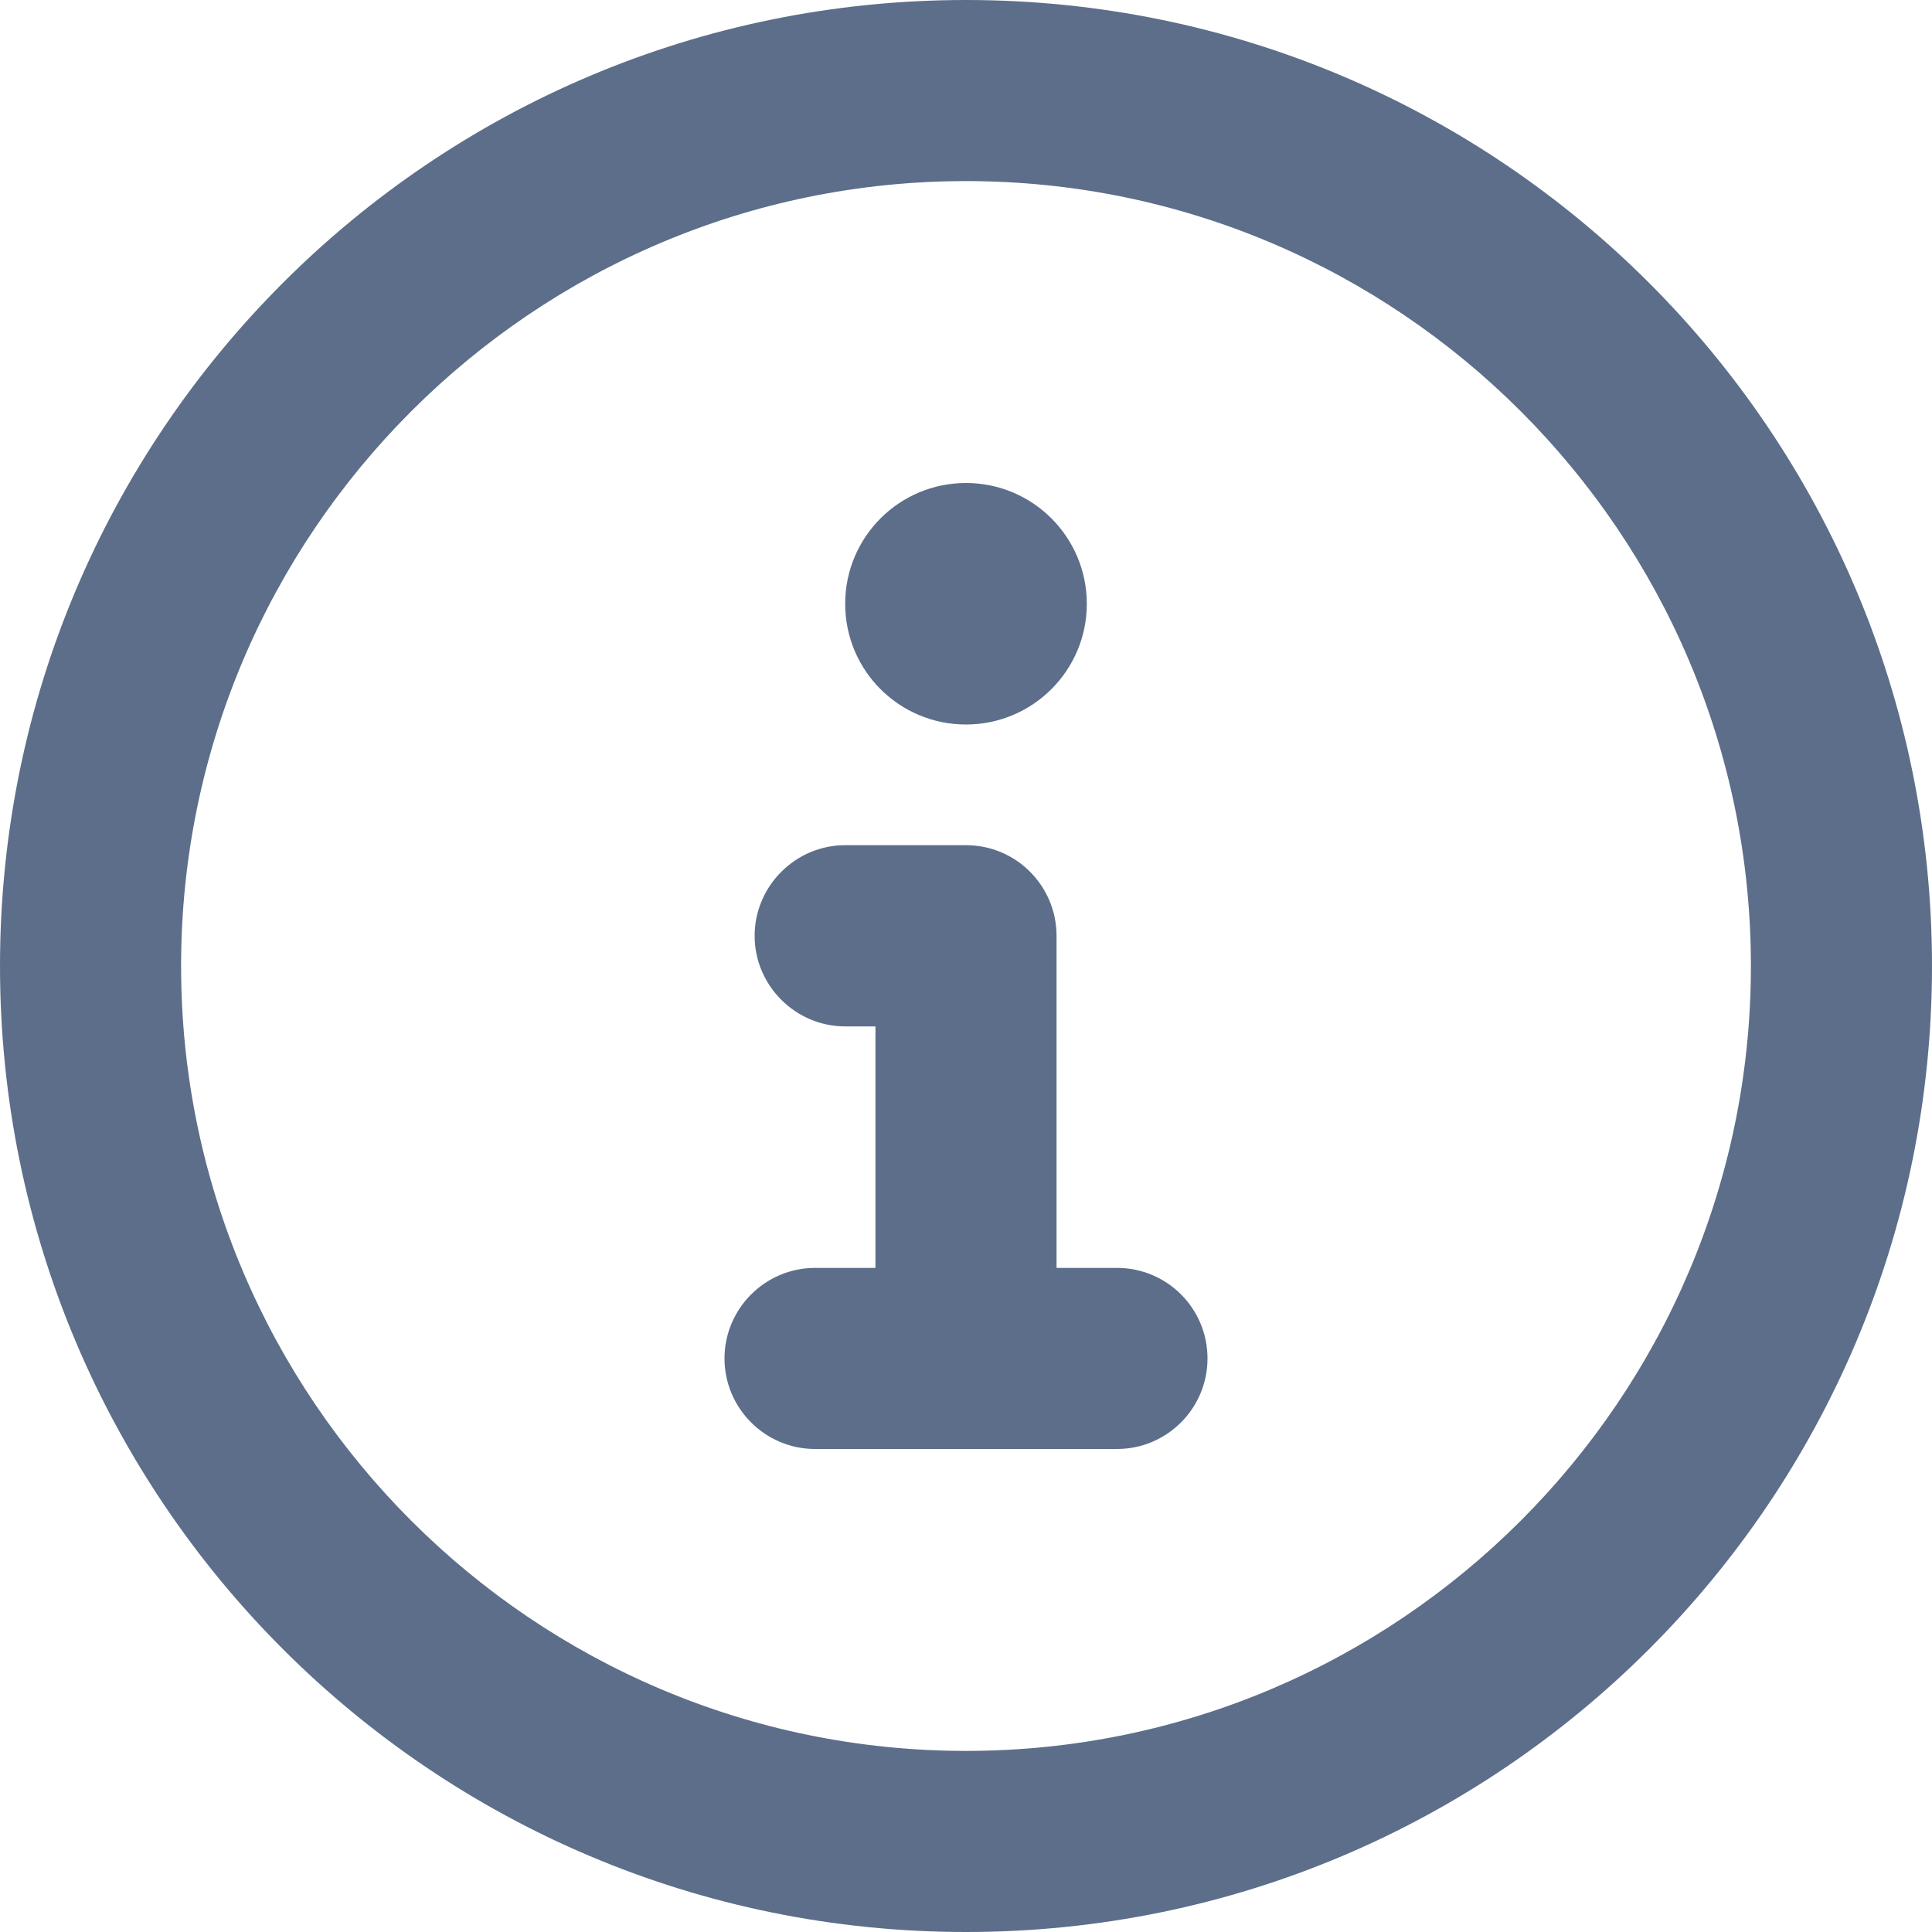 <?xml version="1.0" encoding="utf-8" ?>
<svg xmlns="http://www.w3.org/2000/svg" xmlns:xlink="http://www.w3.org/1999/xlink" width="15" height="15">
	<path fill="#5C6E8A" d="M7.5 0C3.357 0 0 3.357 0 7.5C0 11.643 3.357 15 7.5 15C11.643 15 15 11.643 15 7.5C15 3.357 11.643 0 7.5 0ZM7.5 13.594C4.14 13.594 1.406 10.86 1.406 7.5C1.406 4.14 4.14 1.406 7.5 1.406C10.86 1.406 13.594 4.14 13.594 7.5C13.594 10.86 10.86 13.594 7.5 13.594ZM8.672 9.844L8.203 9.844L8.203 7.266C8.203 6.879 7.89 6.562 7.5 6.562L6.562 6.562C6.176 6.562 5.859 6.879 5.859 7.266C5.859 7.652 6.176 7.969 6.562 7.969L6.797 7.969L6.797 9.844L6.328 9.844C5.941 9.844 5.625 10.16 5.625 10.547C5.625 10.934 5.941 11.25 6.328 11.25L8.672 11.25C9.06 11.25 9.375 10.935 9.375 10.547C9.375 10.159 9.062 9.844 8.672 9.844ZM7.5 5.625C8.018 5.625 8.438 5.205 8.438 4.688C8.438 4.17 8.018 3.75 7.5 3.75C6.982 3.75 6.562 4.169 6.562 4.688C6.562 5.206 6.981 5.625 7.5 5.625Z"/>
</svg>

